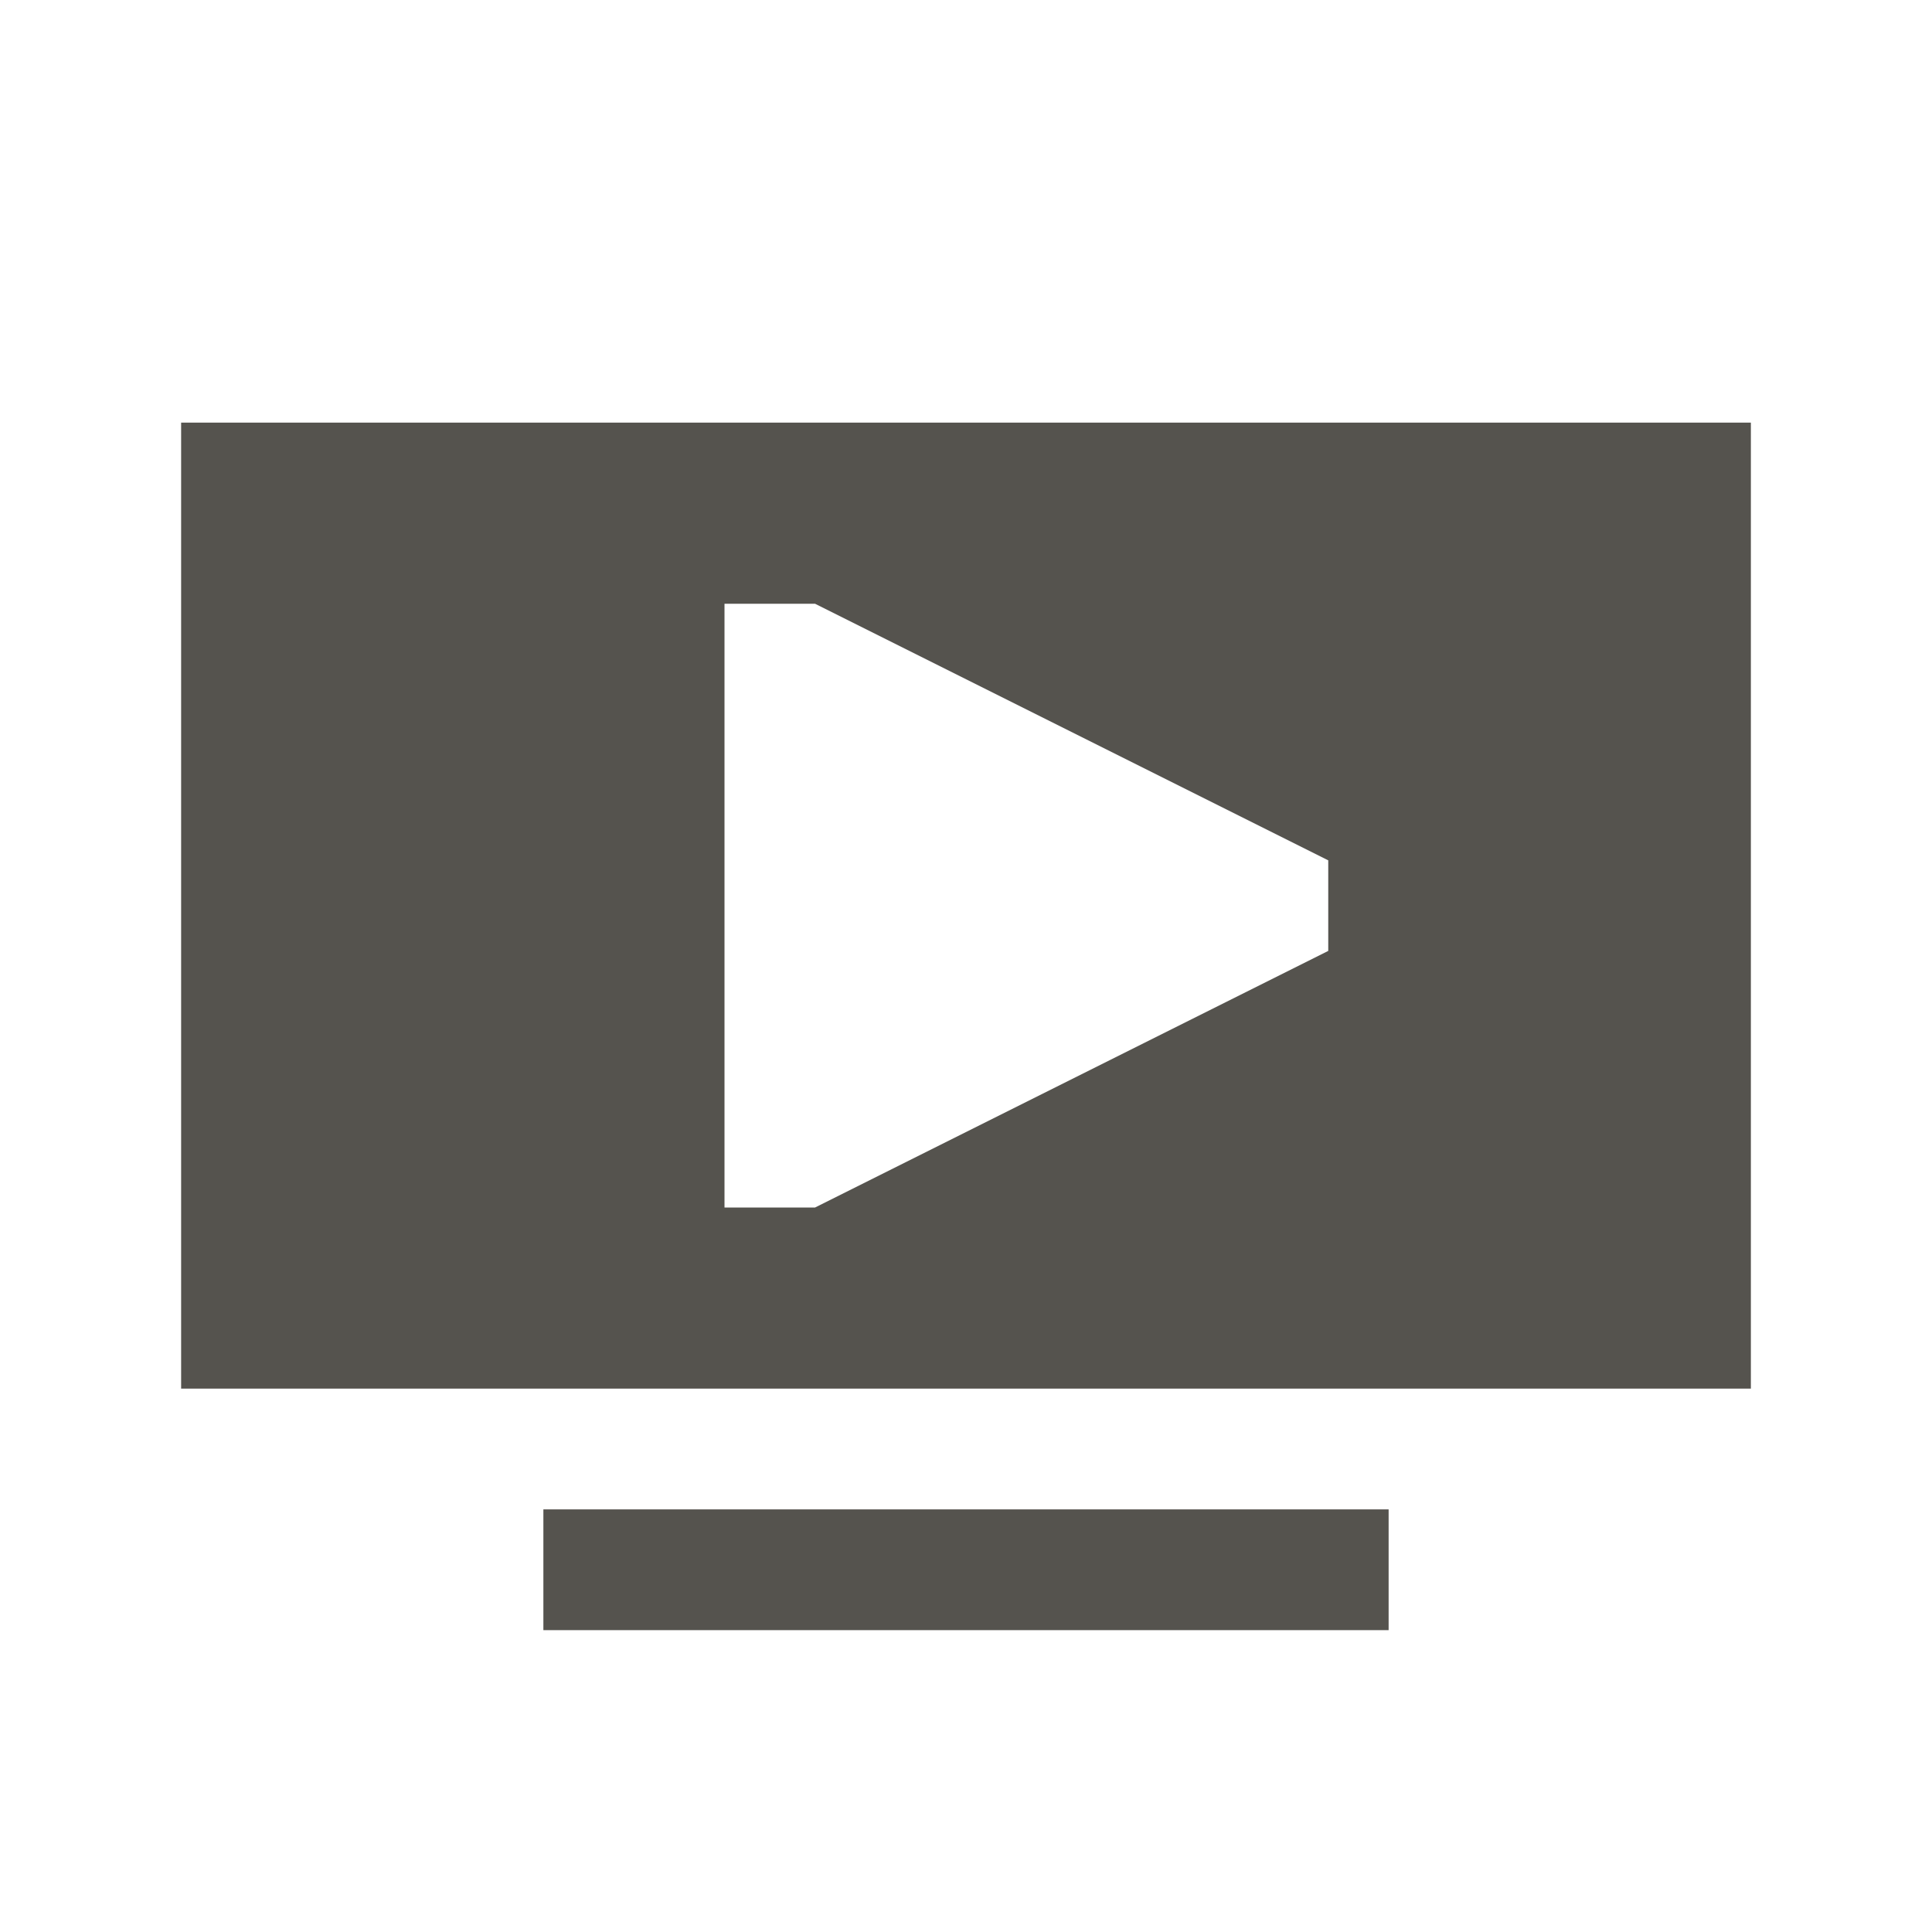 <?xml version="1.0" encoding="utf-8"?>
<svg xmlns="http://www.w3.org/2000/svg" viewBox="0 0 64 64">
  <defs fill="#55534E"/>
  <path d="m18,50h28v4h-28v-4ZM58,14v32H6V14h52Zm-14,14.5l-17-8.5h-3v20h3l17-8.5v-3Z" fill="#55534E"/>
</svg>
